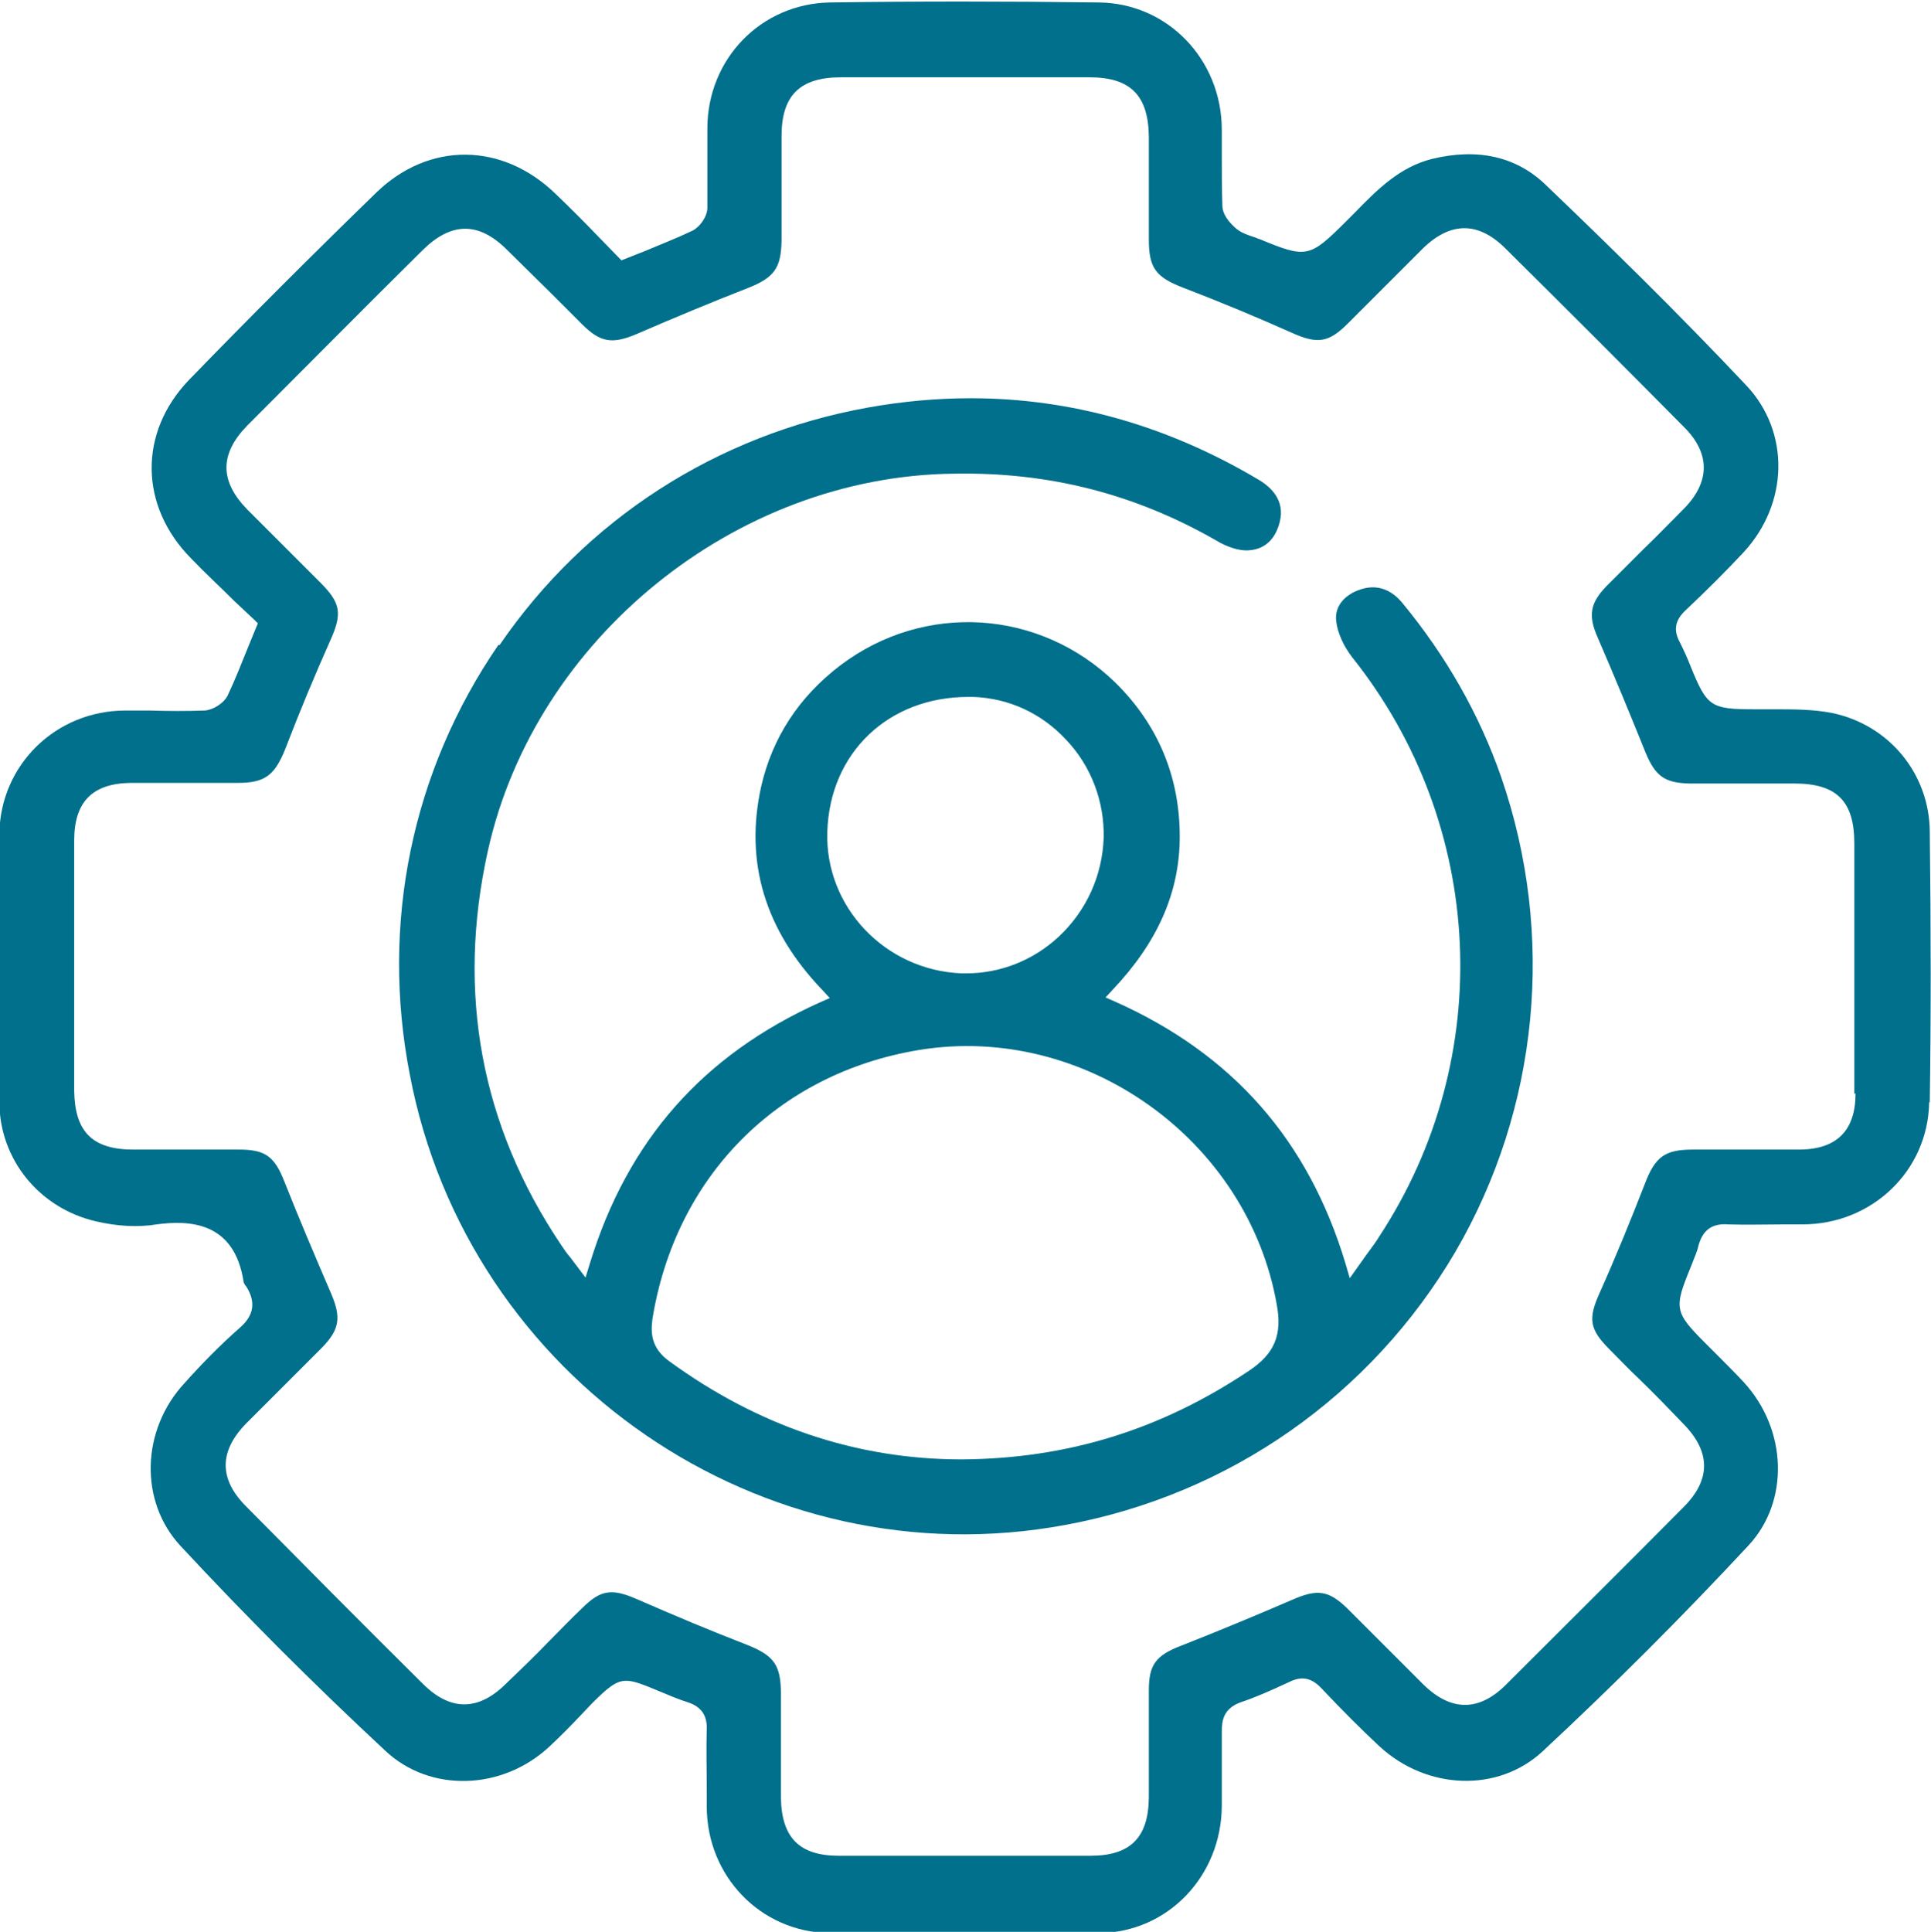 <?xml version="1.0" encoding="UTF-8"?>
<svg id="Layer_2" data-name="Layer 2" xmlns="http://www.w3.org/2000/svg" viewBox="0 0 31.23 31.24">
  <defs>
    <style>
      .cls-1 {
        fill: #00708c;
        stroke-width: 0px;
      }
    </style>
  </defs>
  <g id="Capa_1" data-name="Capa 1">
    <g>
      <path class="cls-1" d="M31.21,17.82c.02-1.32.02-2.75,0-4.38-.01-.93-.66-1.72-1.58-1.91-.3-.06-.63-.06-.94-.06-.1,0-.2,0-.3,0-.73,0-.78-.04-1.05-.7-.05-.13-.11-.26-.17-.38-.11-.2-.08-.36.09-.52.35-.33.66-.64.94-.94.73-.79.75-1.94.05-2.69-1.13-1.2-2.32-2.36-3.24-3.24-.48-.47-1.11-.61-1.85-.43-.52.13-.88.49-1.25.87l-.14.14c-.59.59-.64.6-1.39.29-.04-.01-.07-.03-.11-.04-.09-.03-.18-.06-.26-.12-.04-.03-.23-.19-.24-.37-.01-.29-.01-.59-.01-.87,0-.12,0-.25,0-.37,0-1.14-.88-2.05-1.99-2.06-1.5-.02-2.96-.02-4.35,0-1.11.02-1.98.91-1.98,2.04,0,.13,0,.27,0,.4,0,.29,0,.59,0,.88,0,.14-.12.31-.24.37-.25.12-.51.22-.77.33l-.38.15-.36-.37c-.23-.24-.47-.48-.71-.71-.86-.83-2.04-.84-2.89-.02-1.05,1.02-2.07,2.04-3.03,3.03-.82.85-.81,2.04.03,2.89.23.24.47.46.7.69.11.1.21.2.32.3l.06.06-.16.39c-.11.27-.21.53-.33.78-.06.12-.23.23-.37.24-.29.01-.58.01-.88,0-.13,0-.27,0-.4,0-1.13,0-2.02.88-2.04,1.98-.02,1.28-.02,2.67,0,4.35,0,.93.65,1.72,1.56,1.93.34.08.68.1.98.05.53-.07,1.26-.05,1.41.93,0,.02.03.06.04.07.16.25.13.47-.1.67-.33.29-.64.61-.89.89-.71.76-.74,1.92-.07,2.64,1.06,1.14,2.17,2.25,3.31,3.31.72.68,1.89.65,2.66-.07.17-.16.33-.32.49-.49l.19-.2c.26-.26.39-.37.56-.37.12,0,.27.06.51.16.17.07.33.14.49.19.21.07.31.21.3.44-.01.32,0,.64,0,.96v.28c0,1.13.87,2.03,1.98,2.05,1.49.02,2.97.03,4.38,0,1.1-.02,1.96-.92,1.97-2.05v-.28c0-.31,0-.62,0-.93,0-.18.03-.37.3-.47.24-.08.49-.19.79-.33.2-.1.36-.07.52.1.34.36.65.67.94.94.77.71,1.92.75,2.64.08,1.14-1.06,2.26-2.18,3.33-3.33.66-.71.63-1.87-.08-2.64-.14-.15-.29-.3-.44-.45l-.17-.17c-.51-.51-.52-.57-.25-1.23l.02-.05c.04-.11.09-.21.11-.31.07-.25.22-.36.48-.34.3.01.6,0,.89,0h.31c1.13,0,2.03-.87,2.05-1.97ZM30.01,17.68c0,.6-.3.9-.89.91-.34,0-.69,0-1.03,0-.24,0-.47,0-.71,0-.45,0-.61.11-.78.56-.23.59-.47,1.18-.73,1.76-.19.42-.16.59.16.91.16.16.31.32.47.47.25.24.49.49.73.74.44.45.44.9,0,1.34-.95.96-1.91,1.91-2.87,2.87-.44.44-.89.44-1.34,0-.22-.22-.44-.44-.66-.66-.19-.19-.38-.38-.57-.57-.3-.29-.48-.32-.89-.14-.58.25-1.18.5-1.79.74-.42.16-.53.31-.53.73,0,.28,0,.56,0,.84,0,.3,0,.6,0,.9-.01.64-.3.93-.95.93-.68,0-1.35,0-2.03,0s-1.35,0-2.03,0c-.64,0-.93-.29-.94-.94,0-.32,0-.64,0-.96,0-.24,0-.47,0-.71,0-.48-.11-.63-.57-.81-.57-.22-1.14-.46-1.76-.73-.41-.18-.59-.15-.89.15-.18.17-.35.35-.53.53-.23.24-.47.47-.71.7-.44.43-.89.43-1.33-.01-.96-.95-1.91-1.91-2.86-2.87-.44-.44-.44-.89,0-1.34.22-.22.44-.44.66-.66.19-.19.38-.38.57-.57.28-.29.31-.48.15-.86-.28-.65-.53-1.24-.76-1.82-.16-.41-.31-.52-.73-.52-.28,0-.57,0-.85,0-.29,0-.57,0-.86,0-.67,0-.95-.29-.96-.95,0-1.35,0-2.7,0-4.05,0-.62.29-.92.91-.93.32,0,.64,0,.96,0,.26,0,.52,0,.78,0,.43,0,.59-.12.76-.54.25-.65.49-1.22.73-1.76.2-.44.17-.61-.16-.94-.18-.18-.37-.37-.55-.55-.21-.21-.42-.42-.63-.63-.45-.46-.45-.9,0-1.36.95-.95,1.89-1.9,2.84-2.84.46-.45.9-.46,1.36,0,.23.23.47.46.7.69.17.17.34.34.51.51.3.3.49.33.89.16.6-.26,1.2-.51,1.79-.74.43-.17.54-.32.55-.76,0-.28,0-.56,0-.83,0-.29,0-.58,0-.87,0-.66.3-.95.96-.95,1.34,0,2.68,0,4.02,0,.66,0,.95.29.96.95,0,.31,0,.61,0,.91,0,.25,0,.51,0,.76,0,.46.11.61.55.78.6.23,1.2.48,1.76.73.42.19.6.16.91-.15.18-.18.35-.35.53-.53.23-.23.45-.45.68-.68.45-.44.9-.44,1.34,0,.97.96,1.93,1.92,2.89,2.89.42.42.42.88,0,1.31-.22.22-.44.45-.67.67-.2.2-.39.39-.59.59-.26.27-.3.47-.14.83.29.67.54,1.28.77,1.85.16.39.31.5.71.51.31,0,.62,0,.92,0,.26,0,.52,0,.78,0,.69,0,.97.29.97.97,0,.47,0,.95,0,1.42v.59s0,.66,0,.66c0,.46,0,.92,0,1.38Z"/>
      <path class="cls-1" d="M8.06,10.43c-1.4,2.04-1.91,4.51-1.43,6.96.94,4.91,5.7,8.18,10.6,7.27,2.66-.49,4.95-2.1,6.31-4.42,1.35-2.32,1.62-5.12.74-7.67-.35-1.01-.89-1.96-1.6-2.82-.19-.23-.43-.31-.7-.21-.2.07-.4.24-.37.5.02.19.12.41.26.59,2.16,2.71,2.33,6.48.44,9.36-.06.1-.13.19-.21.3l-.27.38-.07-.24c-.6-1.99-1.82-3.38-3.72-4.23l-.16-.07.12-.13c.72-.76,1.08-1.57,1.08-2.47,0-.97-.35-1.81-1.04-2.49-1.22-1.19-3.09-1.31-4.45-.28-.67.51-1.1,1.17-1.28,1.96-.27,1.22.06,2.32.99,3.29l.12.13-.16.07c-1.89.85-3.11,2.23-3.72,4.22l-.07.23-.25-.33c-.06-.07-.1-.13-.14-.19-1.3-1.93-1.7-4.08-1.19-6.38.76-3.43,4-6.06,7.53-6.1,1.55-.03,2.94.33,4.25,1.08.18.11.38.17.52.16.33-.02.46-.26.51-.47.08-.34-.14-.55-.34-.67-1.48-.88-3.04-1.32-4.66-1.32-.55,0-1.1.05-1.66.15-2.45.44-4.57,1.81-5.96,3.84ZM13.38,13.45c.04-1.28.99-2.18,2.28-2.18.03,0,.05,0,.08,0,.57.02,1.1.26,1.5.69.41.43.62,1,.61,1.58-.02.62-.28,1.19-.73,1.61-.41.38-.94.59-1.49.59-.03,0-.06,0-.08,0-1.24-.05-2.21-1.08-2.17-2.29ZM10.55,21.34c.37-2.31,2.02-3.98,4.31-4.36,2.67-.44,5.32,1.44,5.79,4.12.09.49-.04.79-.44,1.06-1.43.96-2.95,1.43-4.66,1.44h0c-1.7,0-3.29-.54-4.73-1.59-.23-.17-.31-.37-.27-.66Z"/>
    </g>
  </g>
</svg>
